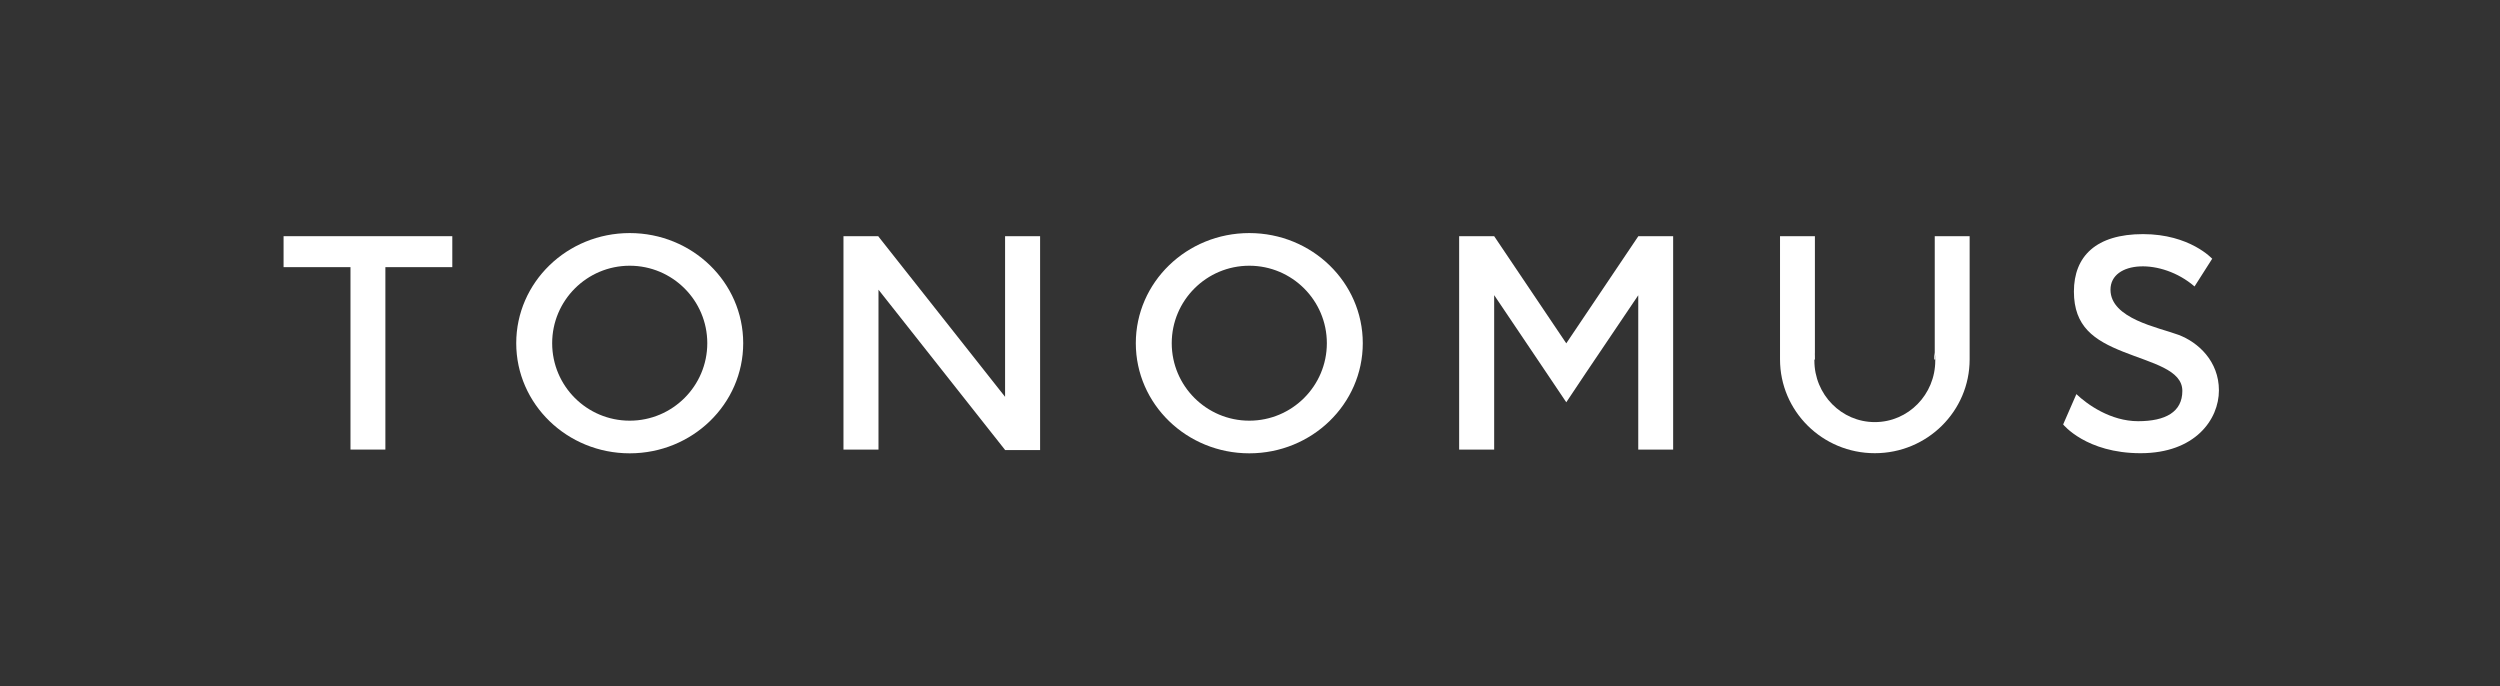 <svg width="255" height="70" viewBox="0 0 255 70" fill="none" xmlns="http://www.w3.org/2000/svg">
<rect x="0" y="0" width="255" height="70" fill="#333333" stroke="none"/>
<path d="M89.606 24.091V24.131L89.566 24.091H89.606Z" fill="white"/>
<path d="M200.903 24.091V36.658C200.903 41.944 196.577 46.226 191.232 46.226C185.887 46.226 181.562 41.944 181.562 36.658V24.091H185.12V35.971C185.094 36.196 185.067 36.434 185.067 36.672C185.067 36.698 185.067 36.738 185.067 36.777C185.067 40.24 187.819 43.054 191.232 43.054C194.645 43.054 197.397 40.24 197.397 36.777C197.397 33.315 197.397 36.711 197.397 36.672C197.397 36.434 197.384 36.196 197.344 35.971V24.091H200.903Z" fill="white"/>
<path d="M185.119 35.958V36.658H185.067C185.067 36.42 185.08 36.183 185.119 35.958Z" fill="white"/>
<path d="M197.383 36.658H197.331V35.958C197.357 36.183 197.383 36.42 197.383 36.658Z" fill="white"/>
<path d="M170.661 24.091V45.856H167.102V30.117L161.771 38.02L159.76 41.032L157.736 38.02L152.405 30.104V45.856H148.833V24.091H152.392H152.405L159.76 35.02L167.102 24.104L167.116 24.091H170.661Z" fill="white"/>
<path d="M167.116 24.091L167.103 24.104V24.091H167.116Z" fill="white"/>
<path d="M106.09 24.091V45.909H102.531L102.518 45.896L89.606 29.549V45.856H86.034V24.091H89.566L89.606 24.131L102.518 40.477V24.091H106.09Z" fill="white"/>
<path d="M102.531 45.909H102.518V45.895L102.531 45.909Z" fill="white"/>
<path d="M46.135 24.091V27.249H39.309V45.856H35.75V27.249H28.924V24.091H46.135Z" fill="white"/>
<path d="M64.232 23.773C57.842 23.773 52.656 28.795 52.656 35.006C52.656 41.217 57.842 46.239 64.232 46.239C70.621 46.239 75.807 41.217 75.807 35.006C75.807 28.795 70.621 23.773 64.232 23.773ZM64.232 42.909C59.853 42.909 56.321 39.367 56.321 35.006C56.321 30.645 59.866 27.104 64.232 27.104C68.597 27.104 72.143 30.645 72.143 35.006C72.143 39.367 68.597 42.909 64.232 42.909Z" fill="white"/>
<path d="M127.428 23.773C121.038 23.773 115.853 28.795 115.853 35.006C115.853 41.217 121.038 46.239 127.428 46.239C133.818 46.239 139.004 41.217 139.004 35.006C139.004 28.795 133.818 23.773 127.428 23.773ZM127.428 42.909C123.062 42.909 119.517 39.367 119.517 35.006C119.517 30.645 123.062 27.104 127.428 27.104C131.794 27.104 135.339 30.645 135.339 35.006C135.339 39.367 131.794 42.909 127.428 42.909Z" fill="white"/>
<path d="M185.119 35.958V36.658H185.067C185.067 36.42 185.08 36.183 185.119 35.958Z" fill="white"/>
<path d="M197.383 36.658H197.331V35.958C197.357 36.183 197.383 36.42 197.383 36.658Z" fill="white"/>
<path d="M185.119 35.958V36.658H185.067C185.067 36.42 185.08 36.183 185.119 35.958Z" fill="white"/>
<path d="M197.383 36.658H197.331V35.958C197.357 36.183 197.383 36.42 197.383 36.658Z" fill="white"/>
<path d="M225.655 26.404C225.655 26.404 223.38 23.88 218.591 23.88C213.802 23.88 211.539 26.14 211.539 29.734C211.539 33.329 213.616 34.703 216.567 35.879C219.517 37.055 222.599 37.716 222.599 39.87C222.599 42.024 220.879 42.962 218.088 42.962C215.297 42.962 212.915 41.271 211.791 40.2L210.441 43.293C210.441 43.293 212.783 46.227 218.339 46.227C223.895 46.227 226.33 42.791 226.33 39.817C226.33 36.844 224.213 34.901 222.189 34.148C220.165 33.395 215.27 32.509 215.27 29.549C215.27 26.589 220.443 26.285 223.843 29.219L225.628 26.417L225.655 26.404Z" fill="white"/>
</svg>
